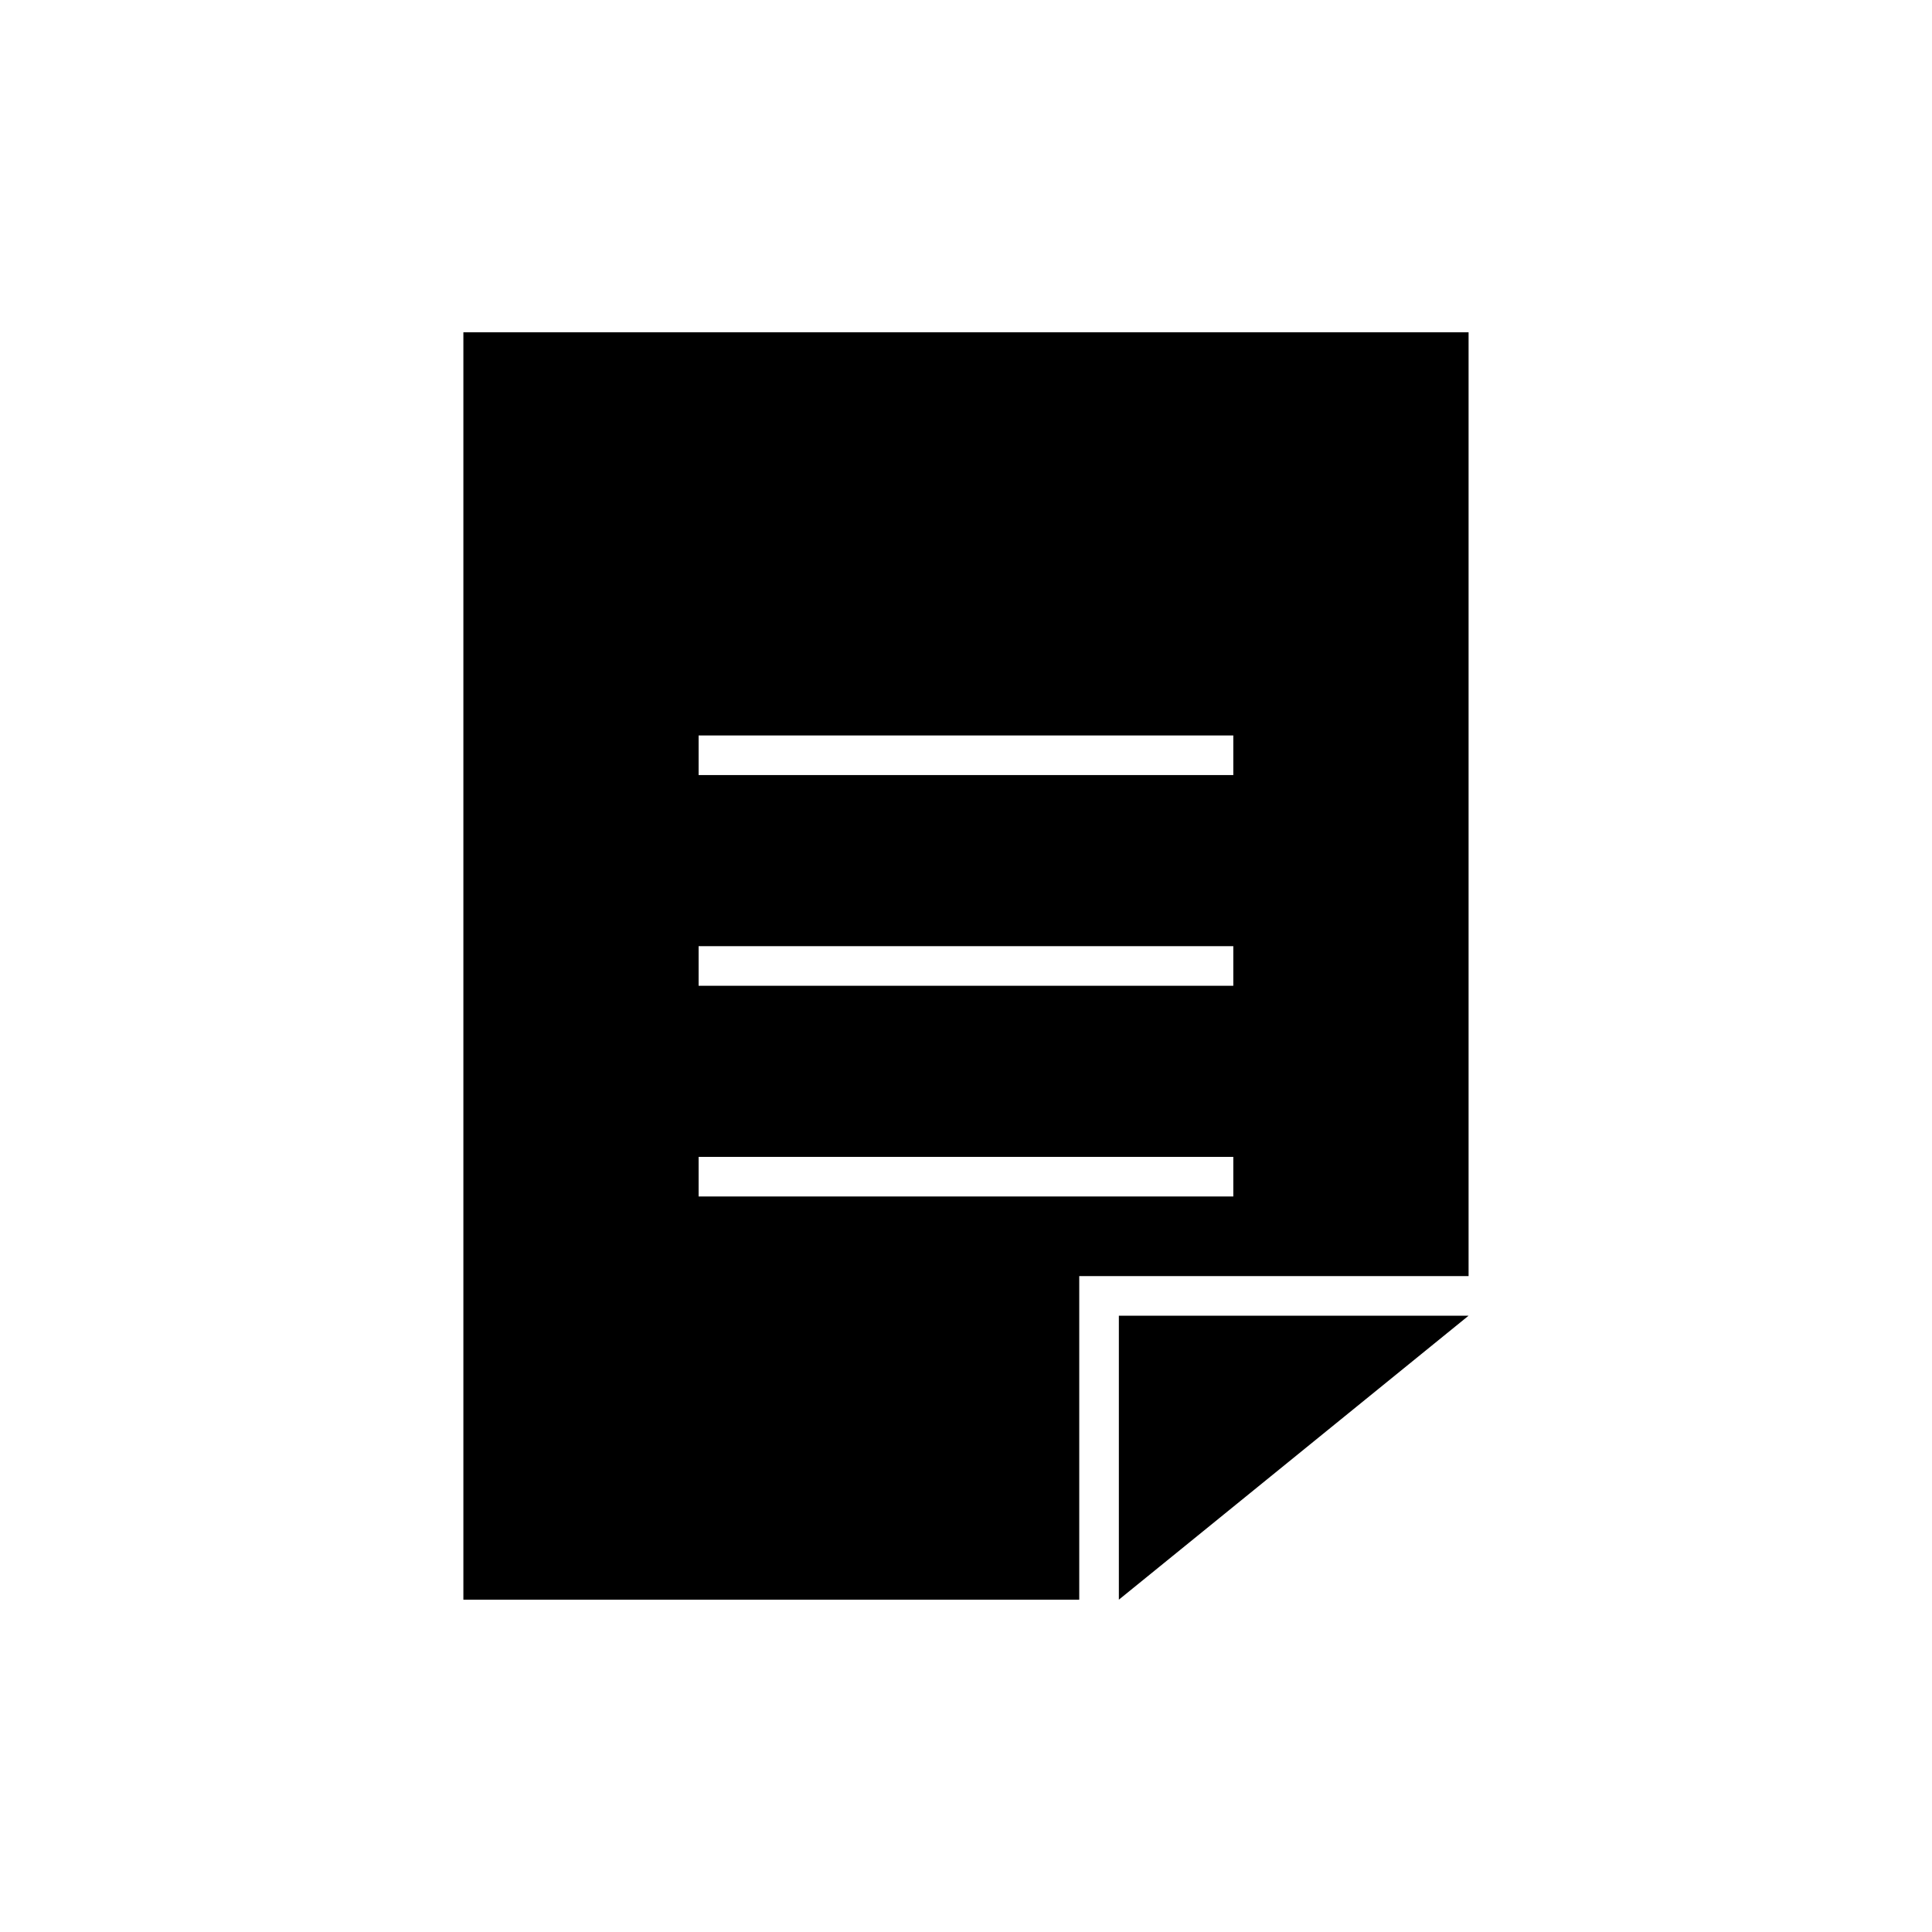 <?xml version="1.0" encoding="UTF-8"?>
<!-- Uploaded to: SVG Repo, www.svgrepo.com, Generator: SVG Repo Mixer Tools -->
<svg fill="#000000" width="800px" height="800px" version="1.1" viewBox="144 144 512 512" xmlns="http://www.w3.org/2000/svg">
 <g>
  <path d="m266.8 232.06v335.87h163.21v-85.75h103.18v-250.12zm204.04 229.02h-141.7v-10.496h141.7zm0-55.84h-141.7v-10.496h141.7zm0-55.84h-141.7v-10.496h141.7z"/>
  <path d="m440.51 567.93 92.68-75.254h-92.68z"/>
 </g>
</svg>